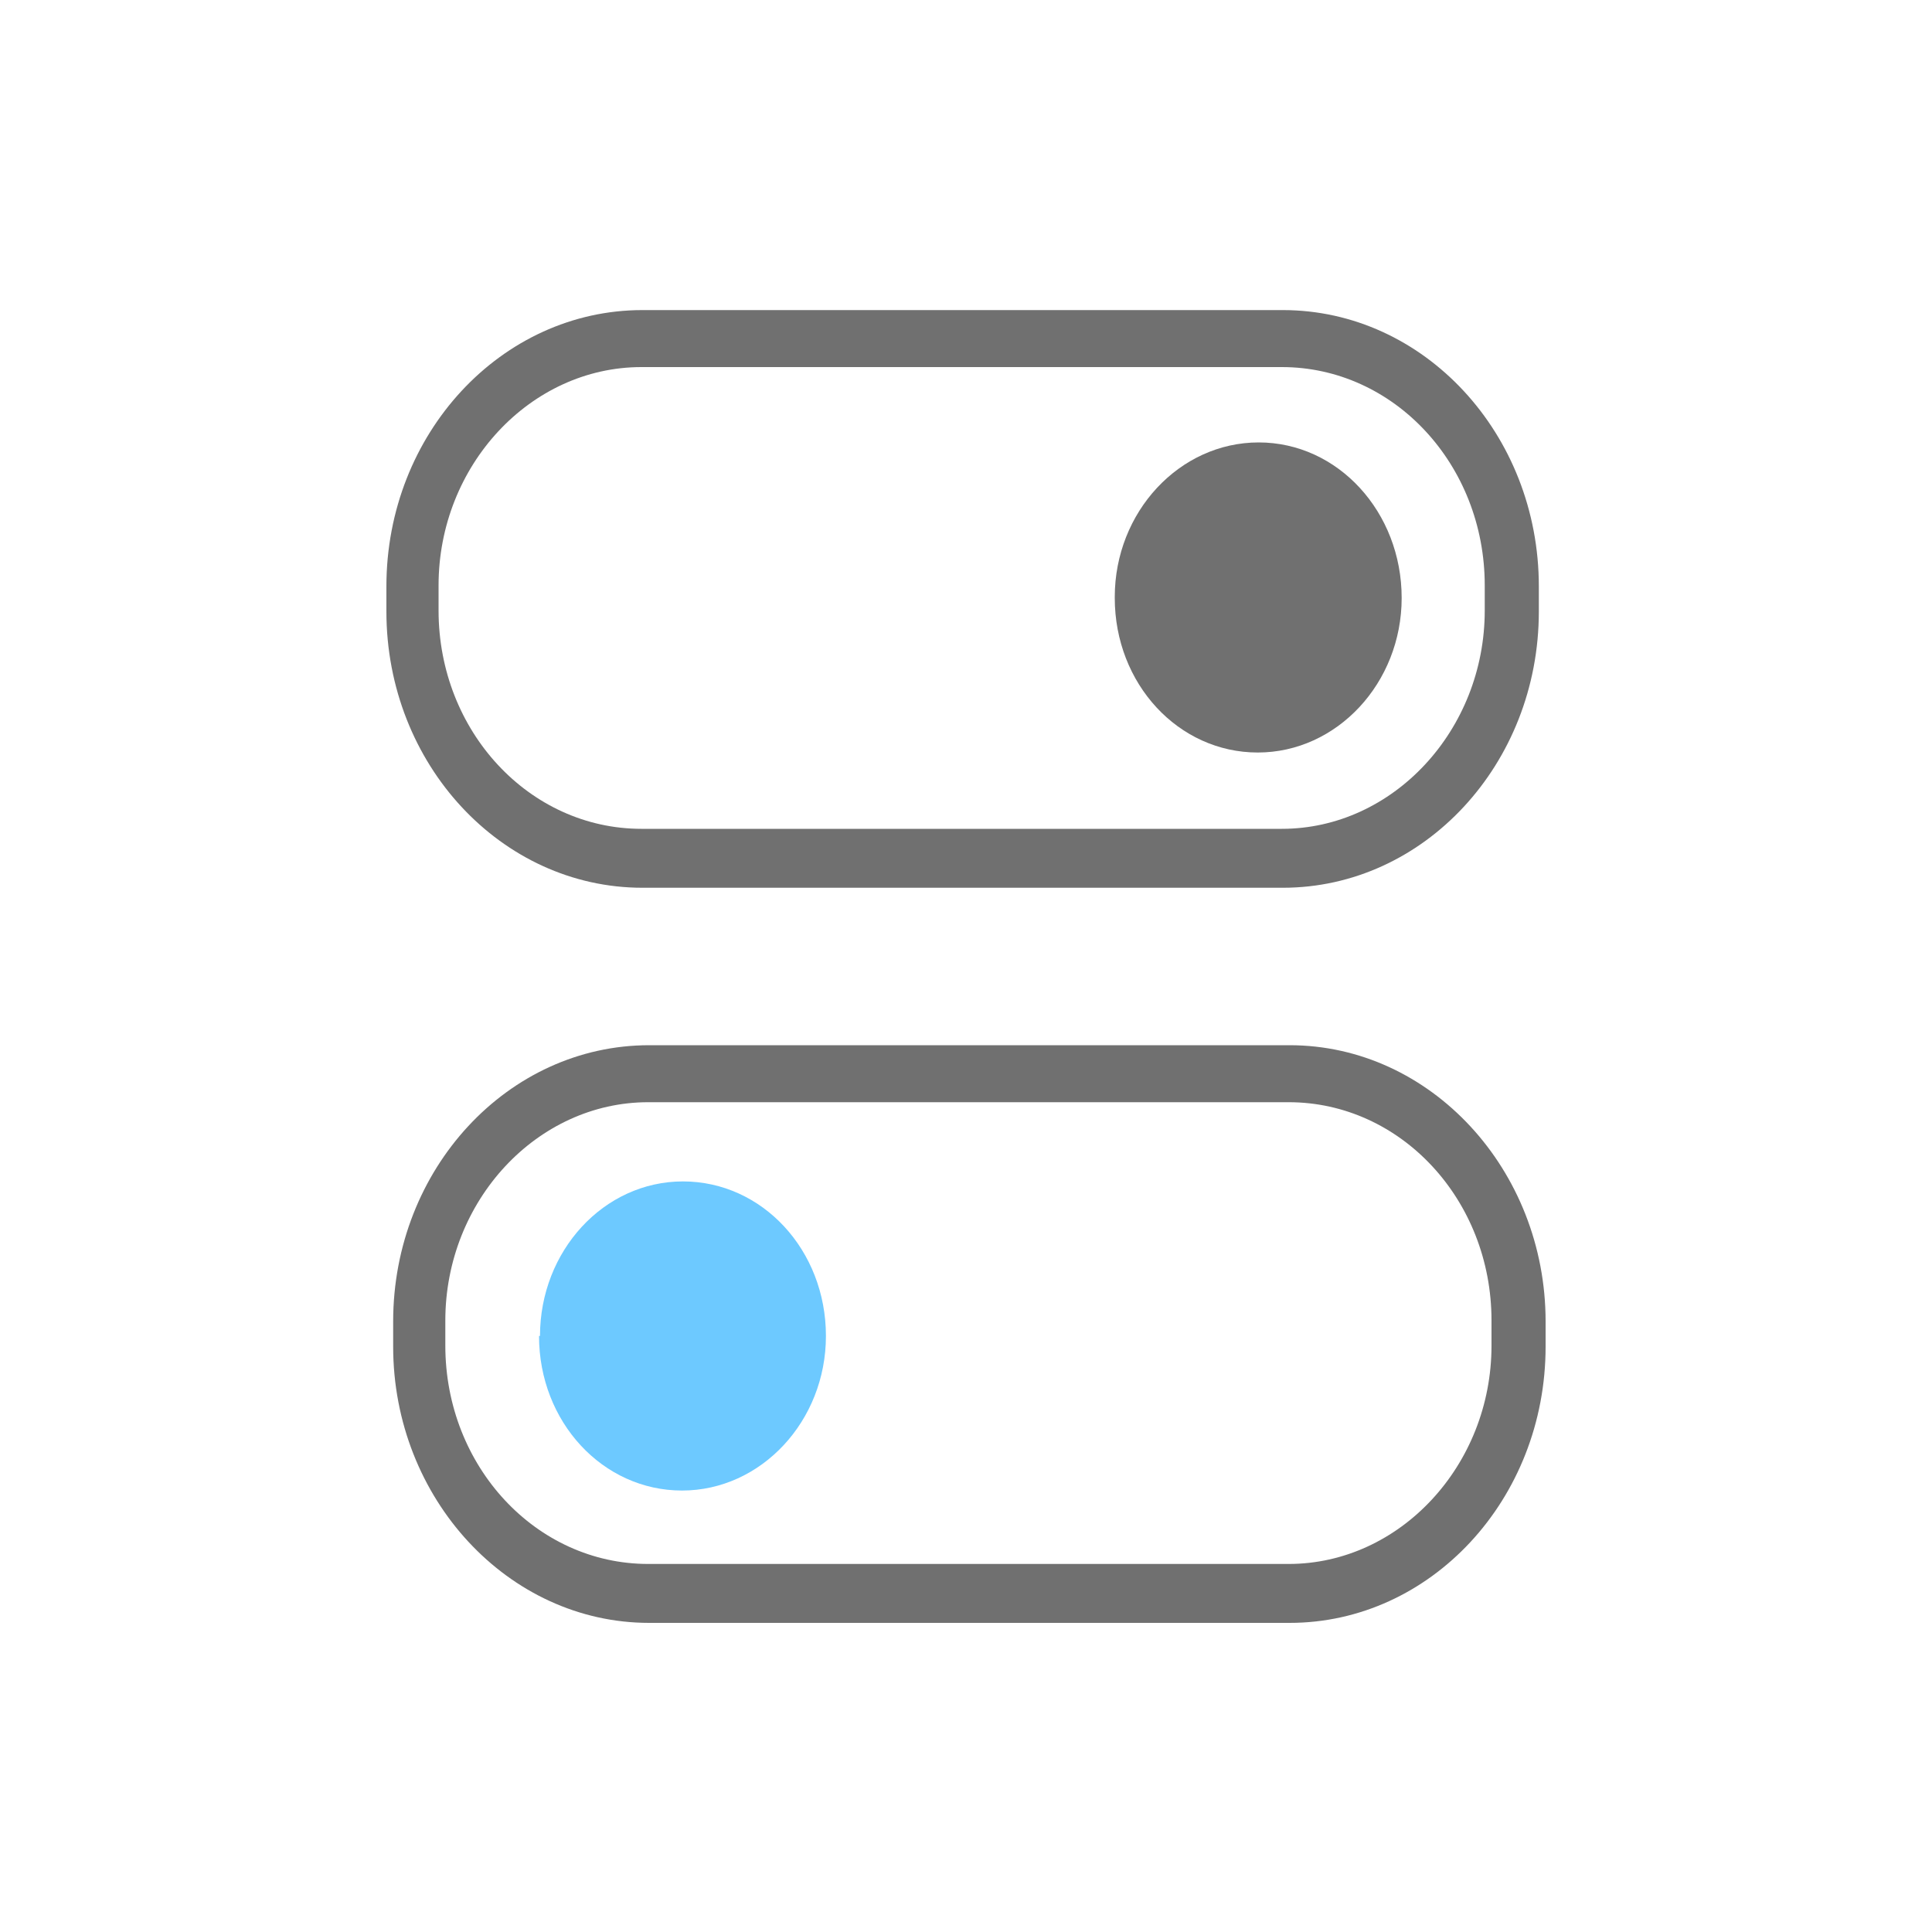 <?xml version="1.0" encoding="UTF-8"?>
<svg id="_图层_1" data-name="图层 1" xmlns="http://www.w3.org/2000/svg" version="1.1" viewBox="0 0 200 200">
  <defs>
    <style>
      .cls-1 {
        fill: #6dc9ff;
      }

      .cls-1, .cls-2 {
        stroke-width: 0px;
      }

      .cls-2 {
        fill: #707070;
      }
    </style>
  </defs>
  <path class="cls-2" d="M133.5,168h-66.3c-14.6,0-26.5-12.9-26.5-28.6v-2.6c0-15.8,11.9-28.6,26.5-28.6h66.3c14.6,0,26.5,12.9,26.5,28.6v2.6c0,15.8-11.9,28.6-26.5,28.6ZM67.1,114.1c-11.5,0-21,10.2-21,22.6v2.6c0,12.5,9.4,22.6,21,22.6h66.3c11.5,0,21-10.2,21-22.6v-2.6c0-12.5-9.4-22.6-21-22.6h-66.3ZM132.8,91.9h-66.3c-14.6,0-26.5-12.8-26.5-28.6v-2.6c0-15.8,11.9-28.6,26.5-28.6h66.3c14.6,0,26.5,12.8,26.5,28.6v2.6c0,15.8-11.9,28.6-26.5,28.6ZM66.4,38c-11.5,0-21,10.2-21,22.6v2.6c0,12.5,9.4,22.6,21,22.6h66.3c11.5,0,21-10.2,21-22.6v-2.6c0-12.5-9.4-22.6-21-22.6,0,0-66.3,0-66.3,0Z"/>
  <path class="cls-2" d="M115.4,61.9c0,8.9,6.6,16,14.8,16,8.2,0,14.9-7.2,14.9-16h0c0-8.9-6.6-16.1-14.8-16.1s-14.9,7.2-14.9,16h0Z"/>
  <path class="cls-1" d="M55.8,138.3c0,8.9,6.6,16,14.8,16,8.2,0,14.9-7.2,14.9-16h0c0-8.9-6.6-16-14.8-16-8.2,0-14.8,7.2-14.8,16,0,0,0,0,0,0Z"/>
</svg>